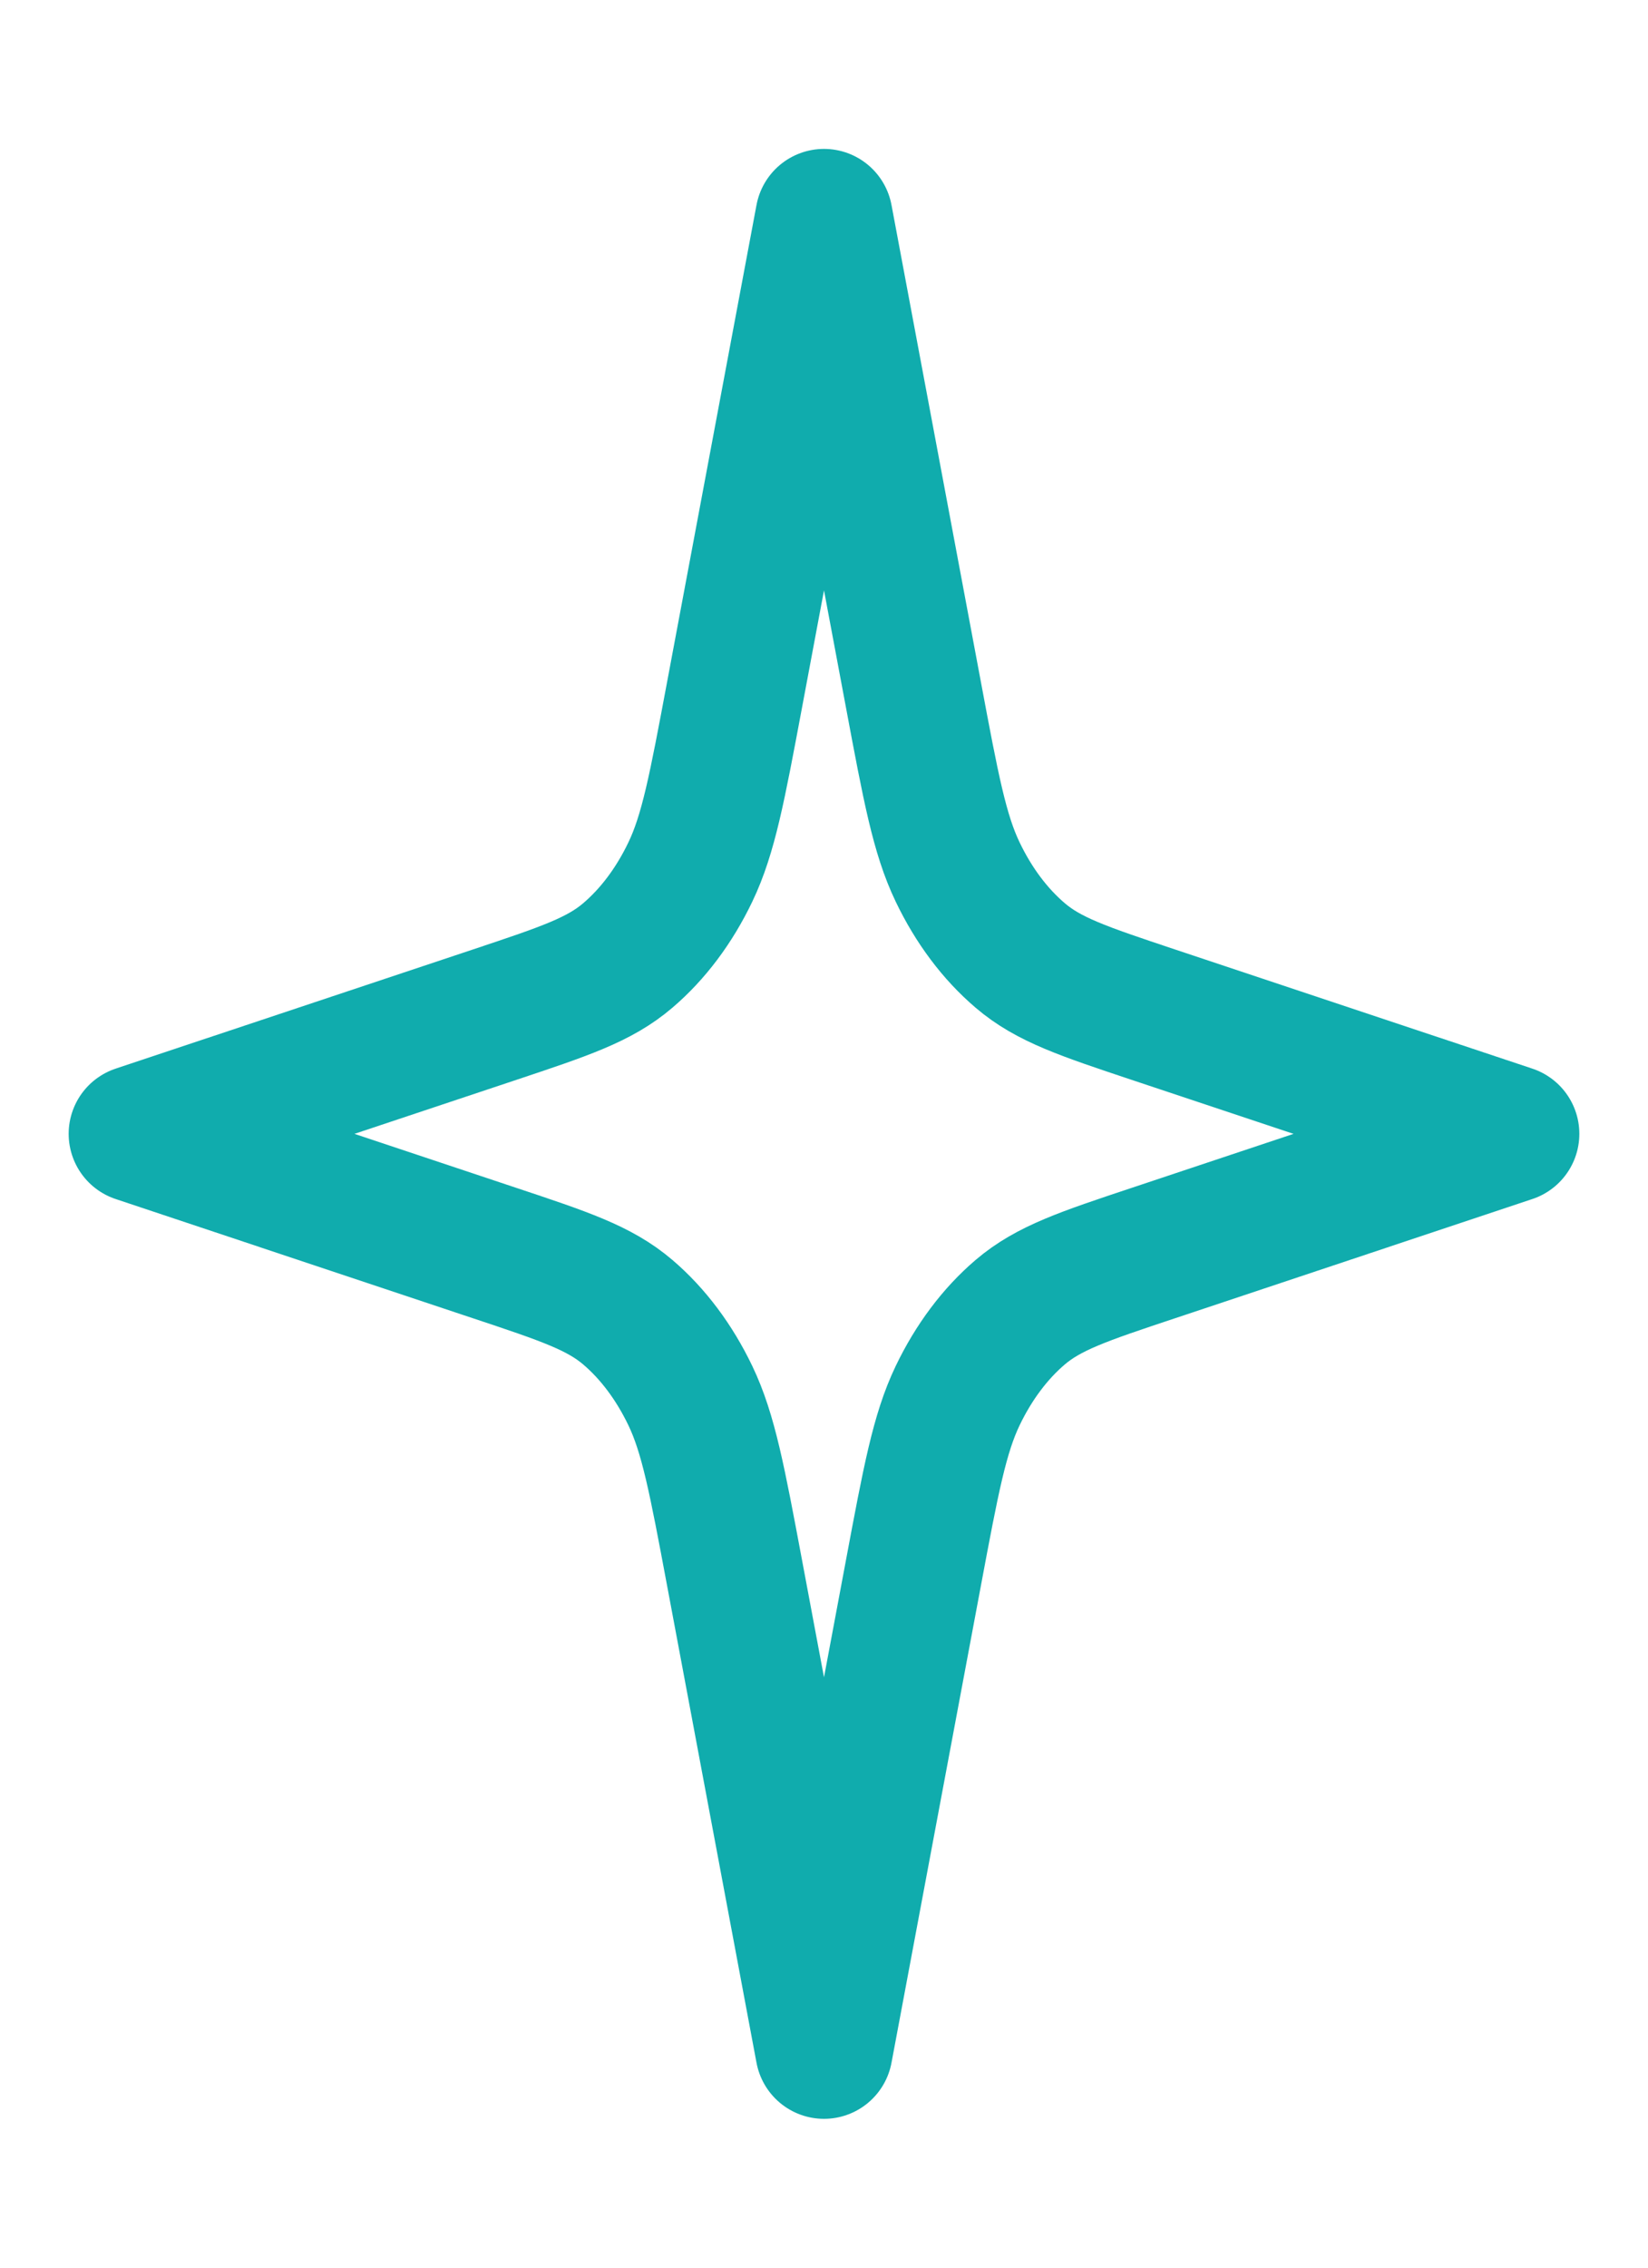 <svg width="24" height="33" viewBox="0 0 24 33" fill="none" xmlns="http://www.w3.org/2000/svg">
<g id="Icon">
<path id="Icon_2" d="M12 3.167L10.698 10.108C10.444 11.463 10.318 12.14 10.053 12.691C9.819 13.179 9.509 13.592 9.143 13.904C8.73 14.257 8.222 14.426 7.206 14.765L2 16.5L7.206 18.236C8.222 18.574 8.73 18.744 9.143 19.096C9.509 19.408 9.819 19.822 10.053 20.309C10.318 20.861 10.444 21.538 10.698 22.892L12 29.834L13.302 22.892C13.556 21.538 13.682 20.861 13.947 20.309C14.181 19.822 14.491 19.408 14.857 19.096C15.27 18.744 15.778 18.574 16.794 18.236L22 16.5L16.794 14.765C15.778 14.426 15.27 14.257 14.857 13.904C14.491 13.592 14.181 13.179 13.947 12.691C13.682 12.14 13.556 11.463 13.302 10.108L12 3.167Z" stroke="#10ACAD" stroke-width="2" stroke-linecap="round" stroke-linejoin="round"/>
</g>
</svg>
